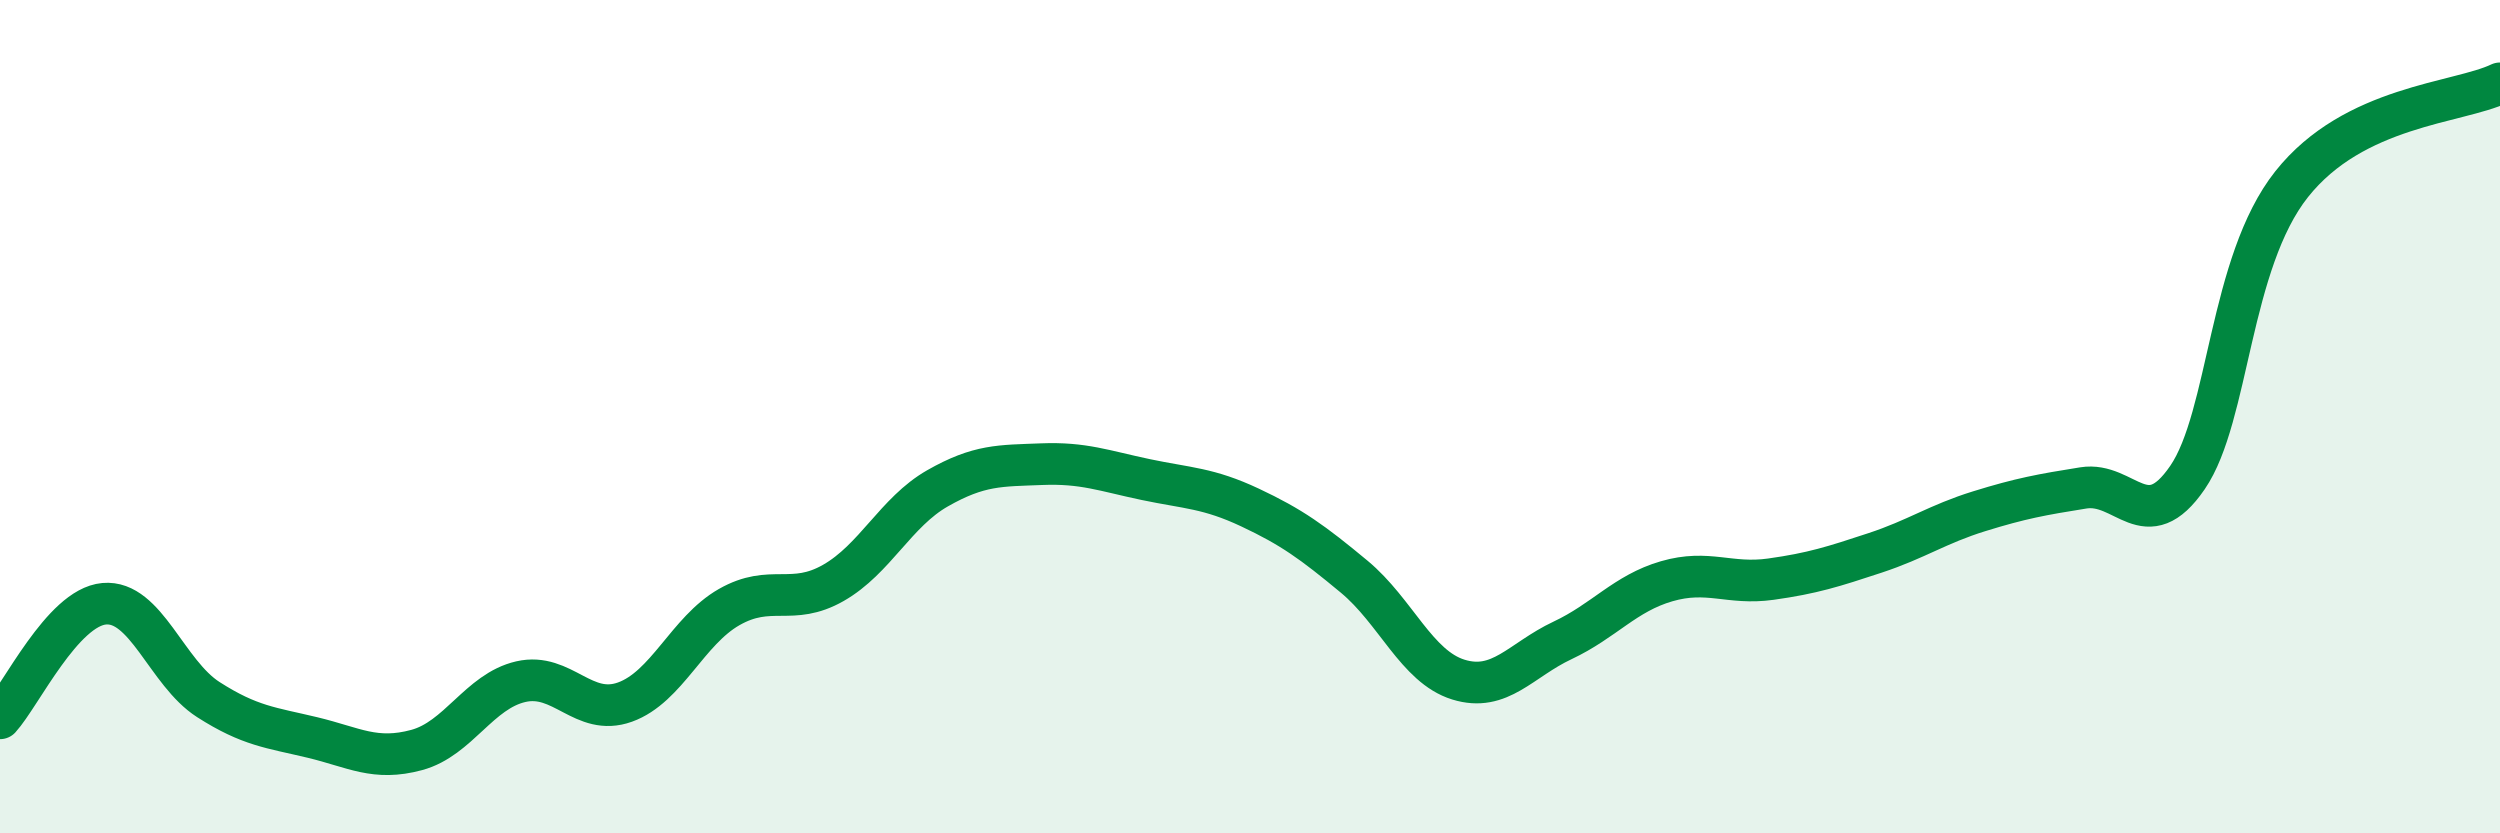 
    <svg width="60" height="20" viewBox="0 0 60 20" xmlns="http://www.w3.org/2000/svg">
      <path
        d="M 0,17.24 C 0.5,16.69 1.5,14.58 2.5,14.49 C 3.5,14.4 4,16.15 5,16.79 C 6,17.43 6.5,17.46 7.5,17.7 C 8.5,17.94 9,18.27 10,18 C 11,17.73 11.5,16.59 12.5,16.36 C 13.5,16.13 14,17.21 15,16.85 C 16,16.49 16.5,15.14 17.5,14.57 C 18.5,14 19,14.56 20,13.99 C 21,13.42 21.5,12.29 22.5,11.72 C 23.5,11.15 24,11.18 25,11.14 C 26,11.1 26.5,11.3 27.5,11.51 C 28.5,11.72 29,11.71 30,12.18 C 31,12.65 31.5,13.01 32.5,13.84 C 33.5,14.67 34,16 35,16.31 C 36,16.62 36.5,15.84 37.5,15.37 C 38.5,14.9 39,14.24 40,13.95 C 41,13.66 41.5,14.04 42.5,13.9 C 43.5,13.76 44,13.6 45,13.27 C 46,12.94 46.5,12.58 47.5,12.27 C 48.5,11.96 49,11.87 50,11.71 C 51,11.55 51.5,12.92 52.5,11.46 C 53.5,10 53.5,6.31 55,4.42 C 56.5,2.53 59,2.48 60,2L60 20L0 20Z"
        fill="#008740"
        opacity="0.1"
        stroke-linecap="round"
        stroke-linejoin="round"
      />
      <path
        d="M 0,17.24 C 0.5,16.69 1.5,14.58 2.5,14.49 C 3.5,14.4 4,16.15 5,16.79 C 6,17.43 6.5,17.46 7.5,17.7 C 8.5,17.94 9,18.27 10,18 C 11,17.73 11.5,16.59 12.5,16.36 C 13.5,16.13 14,17.21 15,16.85 C 16,16.49 16.5,15.14 17.5,14.57 C 18.5,14 19,14.56 20,13.99 C 21,13.42 21.5,12.29 22.5,11.72 C 23.5,11.15 24,11.18 25,11.14 C 26,11.1 26.5,11.3 27.5,11.51 C 28.5,11.72 29,11.71 30,12.18 C 31,12.65 31.5,13.01 32.5,13.84 C 33.5,14.67 34,16 35,16.31 C 36,16.62 36.5,15.84 37.5,15.37 C 38.5,14.9 39,14.24 40,13.95 C 41,13.66 41.5,14.04 42.5,13.9 C 43.5,13.76 44,13.6 45,13.27 C 46,12.94 46.5,12.58 47.5,12.27 C 48.5,11.96 49,11.87 50,11.71 C 51,11.55 51.5,12.92 52.5,11.46 C 53.5,10 53.5,6.31 55,4.42 C 56.5,2.53 59,2.48 60,2"
        stroke="#008740"
        stroke-width="1"
        fill="none"
        stroke-linecap="round"
        stroke-linejoin="round"
      />
    </svg>
  